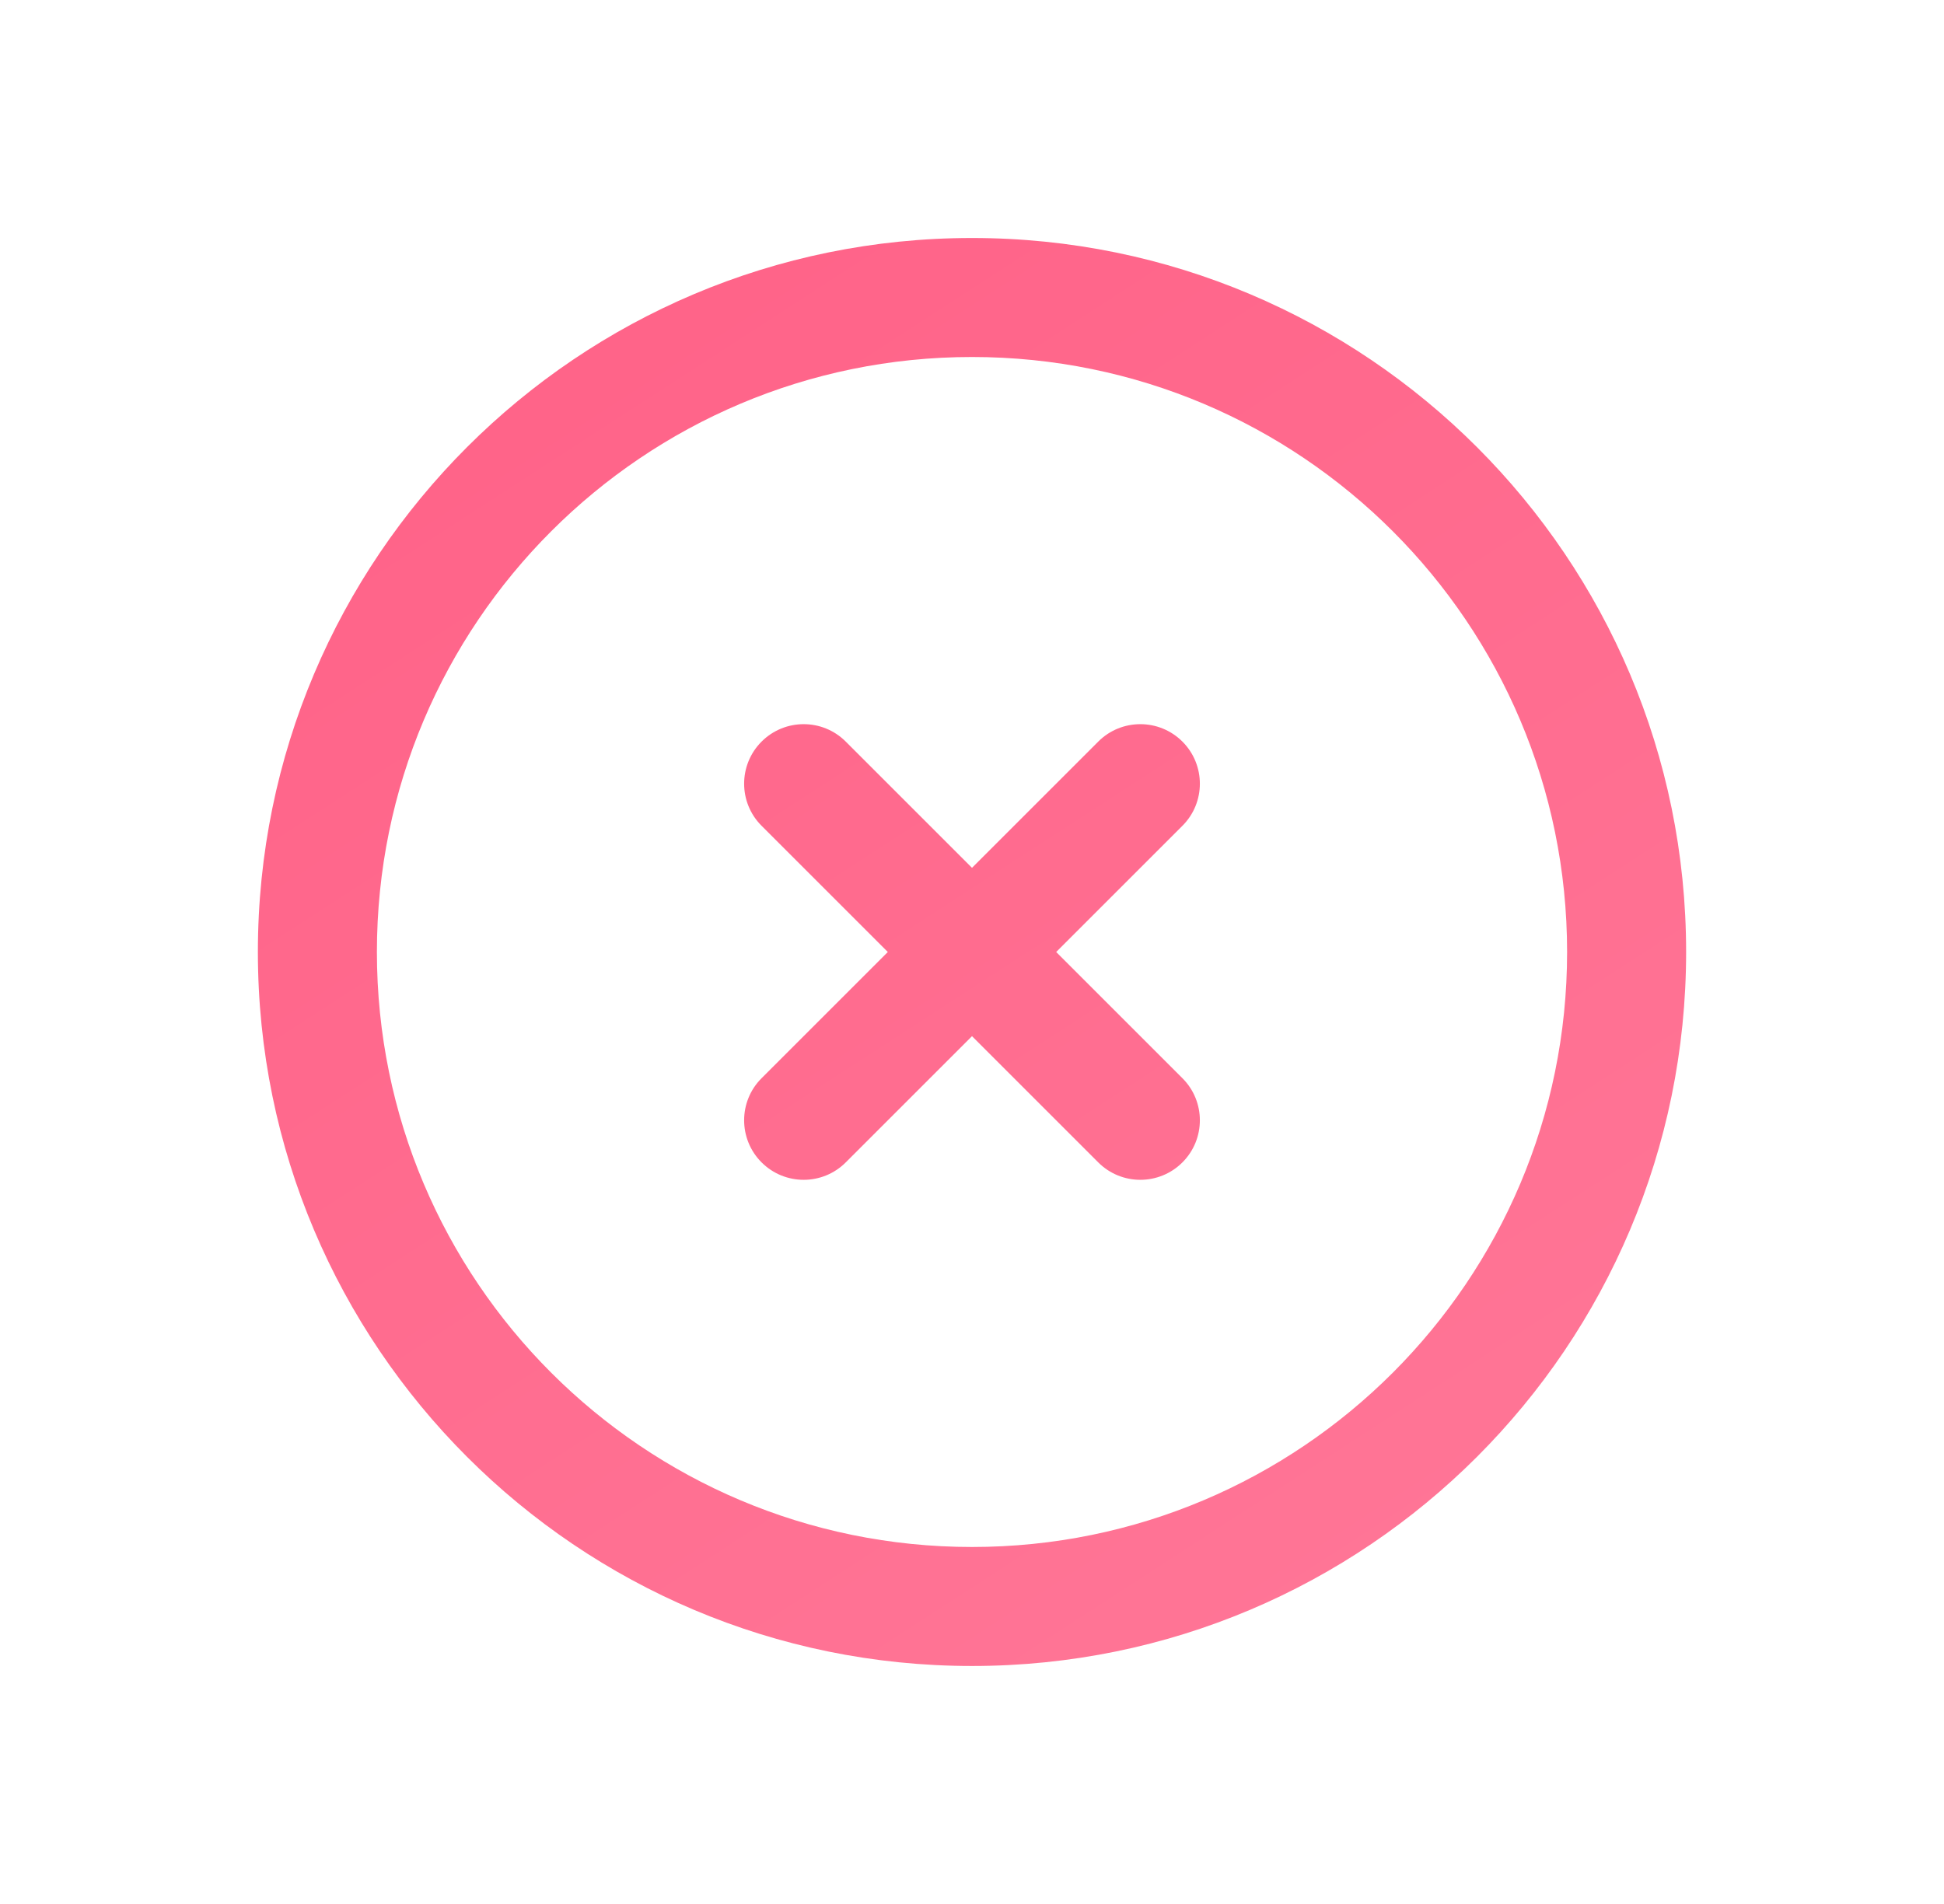 <svg width="49" height="48" viewBox="0 0 49 48" fill="none" xmlns="http://www.w3.org/2000/svg">
<path d="M24.5 6C34.441 6 42.5 14.059 42.5 24C42.5 33.941 34.441 42 24.5 42C14.559 42 6.5 33.941 6.5 24C6.5 14.059 14.559 6 24.5 6ZM24.5 9C16.216 9 9.5 15.716 9.5 24C9.5 32.284 16.216 39 24.5 39C32.784 39 39.5 32.284 39.5 24C39.5 15.716 32.784 9 24.5 9ZM27.682 18.696C28.267 18.11 29.218 18.11 29.804 18.696C30.39 19.282 30.39 20.233 29.804 20.818L26.622 24L29.804 27.182C30.39 27.767 30.39 28.718 29.804 29.304C29.218 29.89 28.267 29.89 27.682 29.304L24.5 26.122L21.318 29.304C20.733 29.89 19.782 29.89 19.196 29.304C18.61 28.718 18.61 27.767 19.196 27.182L22.378 24L19.196 20.818C18.61 20.233 18.61 19.282 19.196 18.696C19.782 18.11 20.733 18.11 21.318 18.696L24.5 21.878L27.682 18.696Z" fill="url(#paint0_linear_248_7413)"/>
<defs>
<linearGradient id="paint0_linear_248_7413" x1="10.5" y1="5" x2="33.5" y2="40.5" gradientUnits="userSpaceOnUse">
<stop stop-color="#FF6187"/>
<stop offset="1" stop-color="#FF7596"/>
</linearGradient>
</defs>
</svg>
